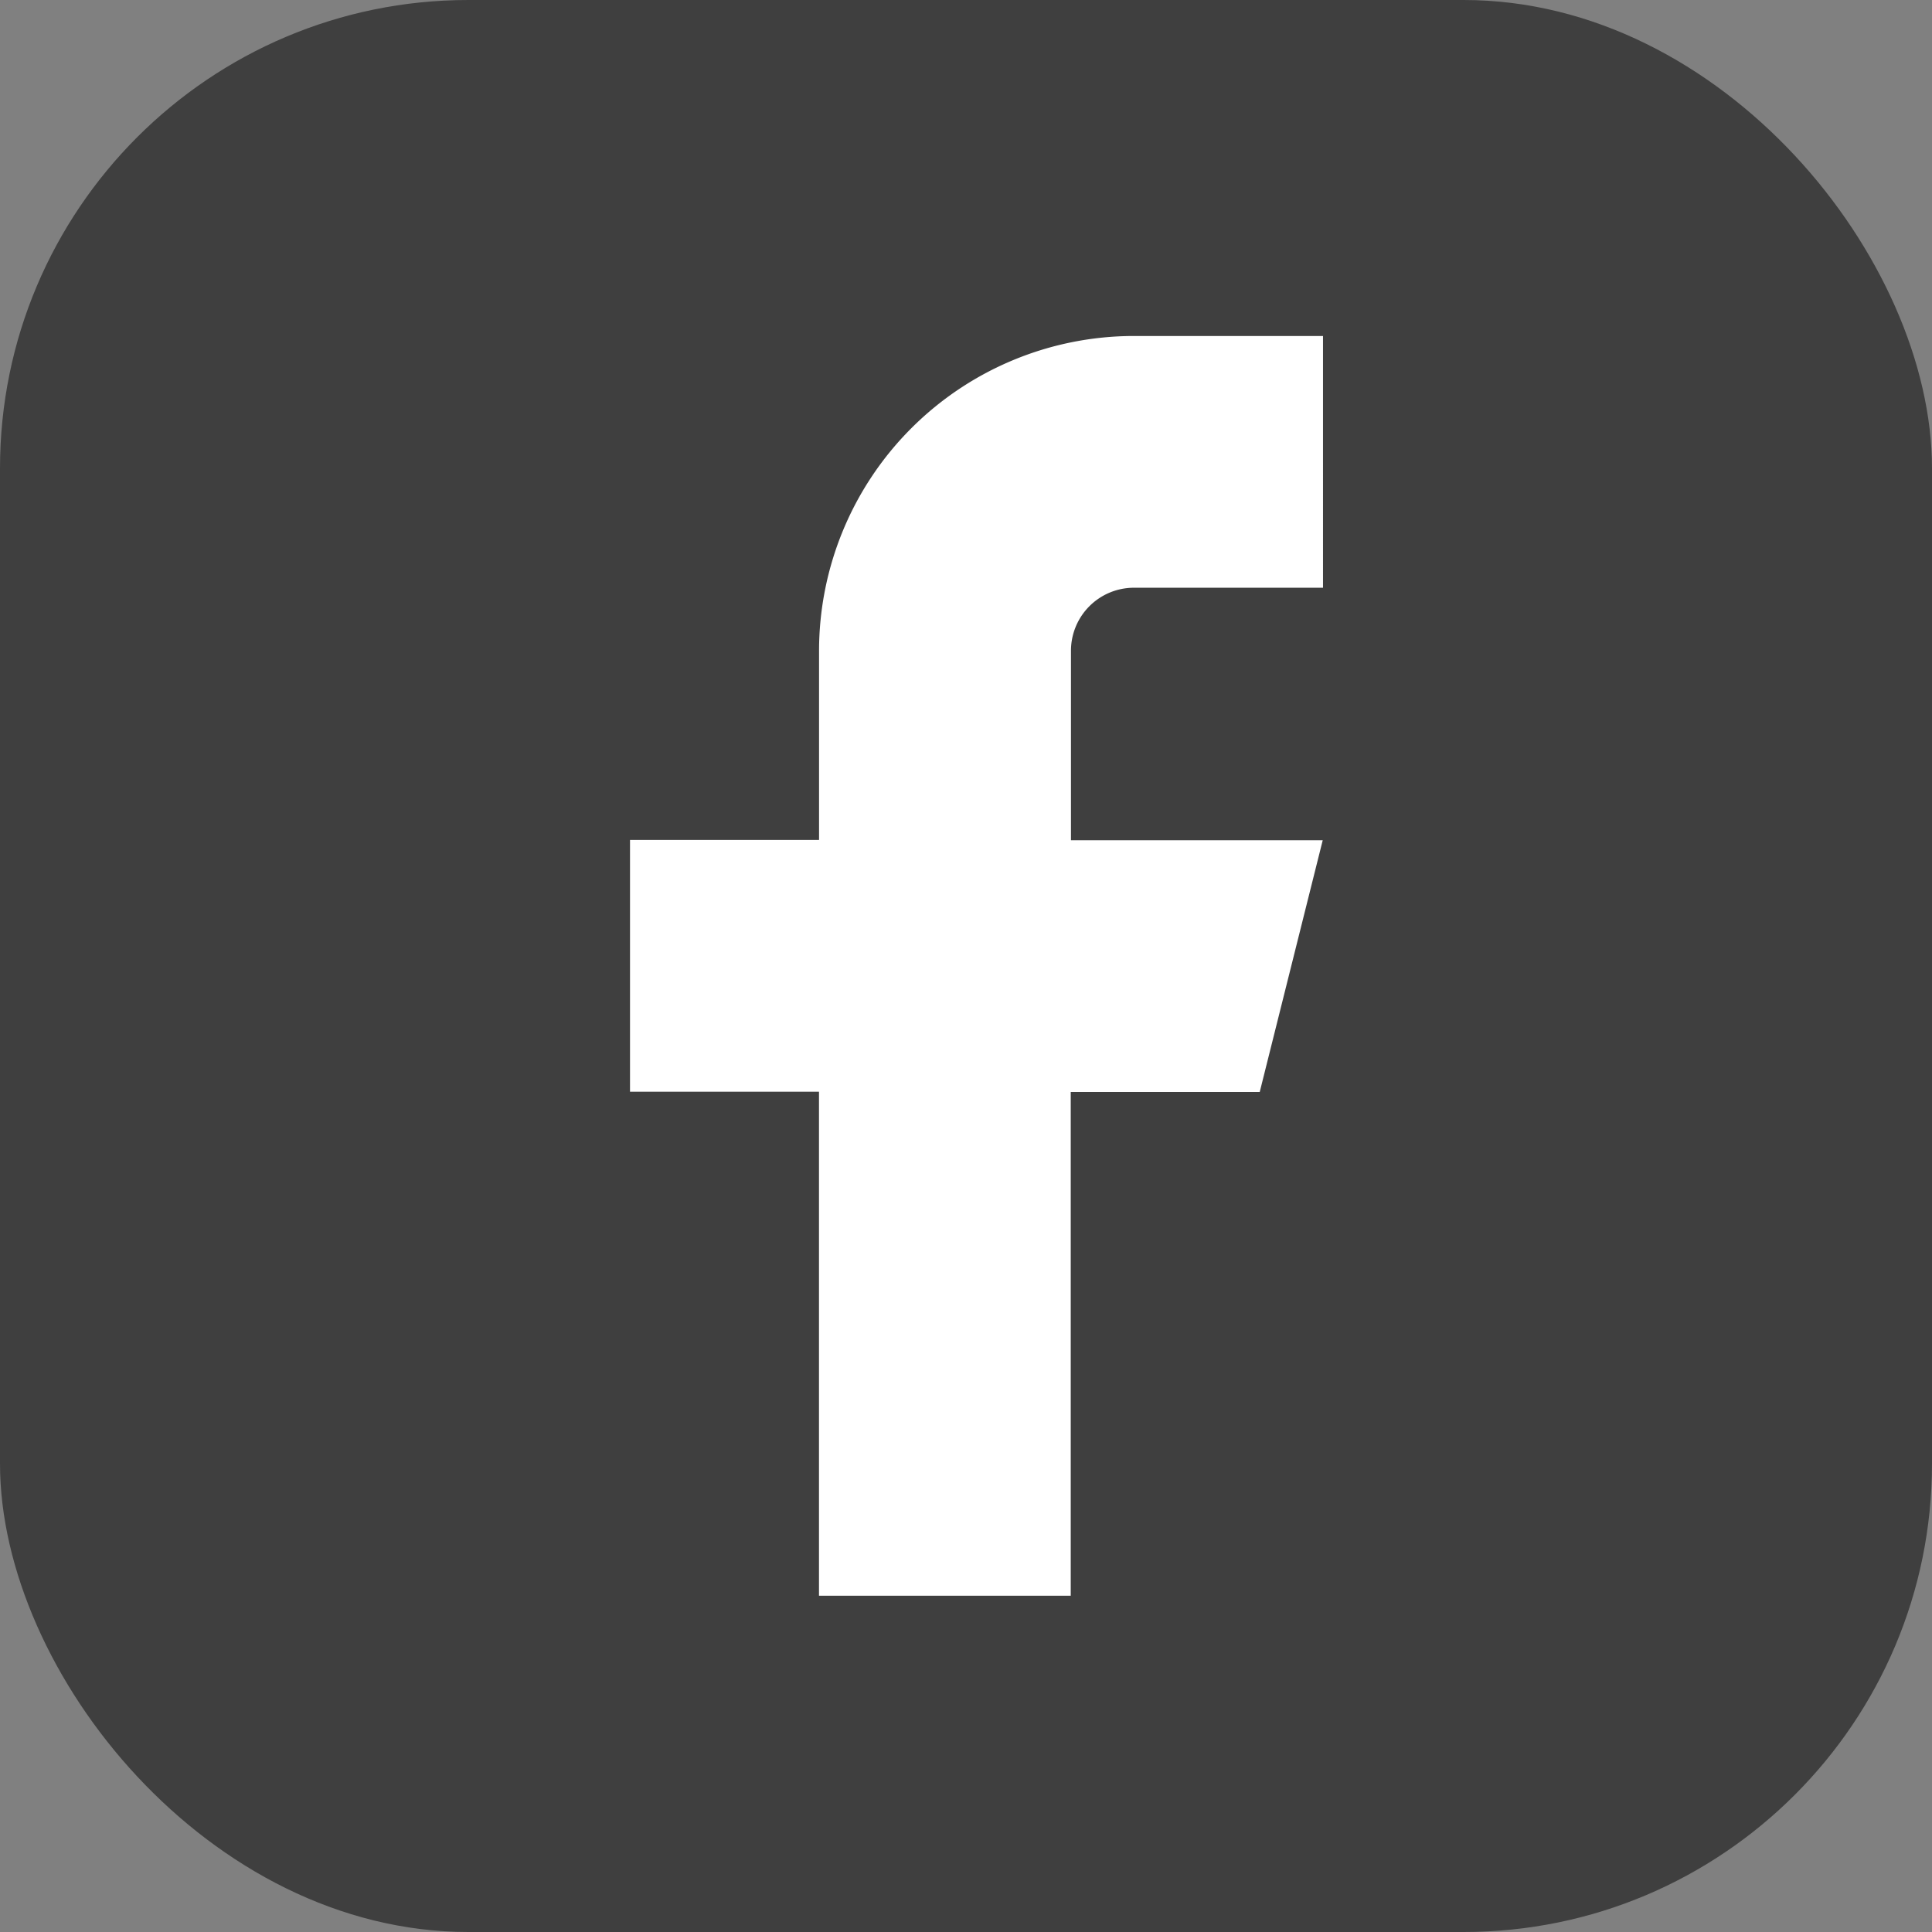 <svg id="Group_85" data-name="Group 85" xmlns="http://www.w3.org/2000/svg" width="33" height="33" viewBox="0 0 33 33">
  <rect x="0" y="0" width="33" height="33" fill="#808080" stroke="none"/>
  <rect id="Rectangle_49" data-name="Rectangle 49" width="33" height="33" rx="8" fill="#3f3f3f"/>
  <path id="Icon_feather-facebook" data-name="Icon feather-facebook" d="M22.337,3H19.109a5.38,5.38,0,0,0-5.38,5.38v3.228H10.5v4.3h3.228v8.609h4.3V15.913h3.228l1.076-4.3h-4.3V8.38A1.076,1.076,0,0,1,19.109,7.3h3.228Z" transform="translate(0.261 2.739)" fill="#fff"/>
</svg>

